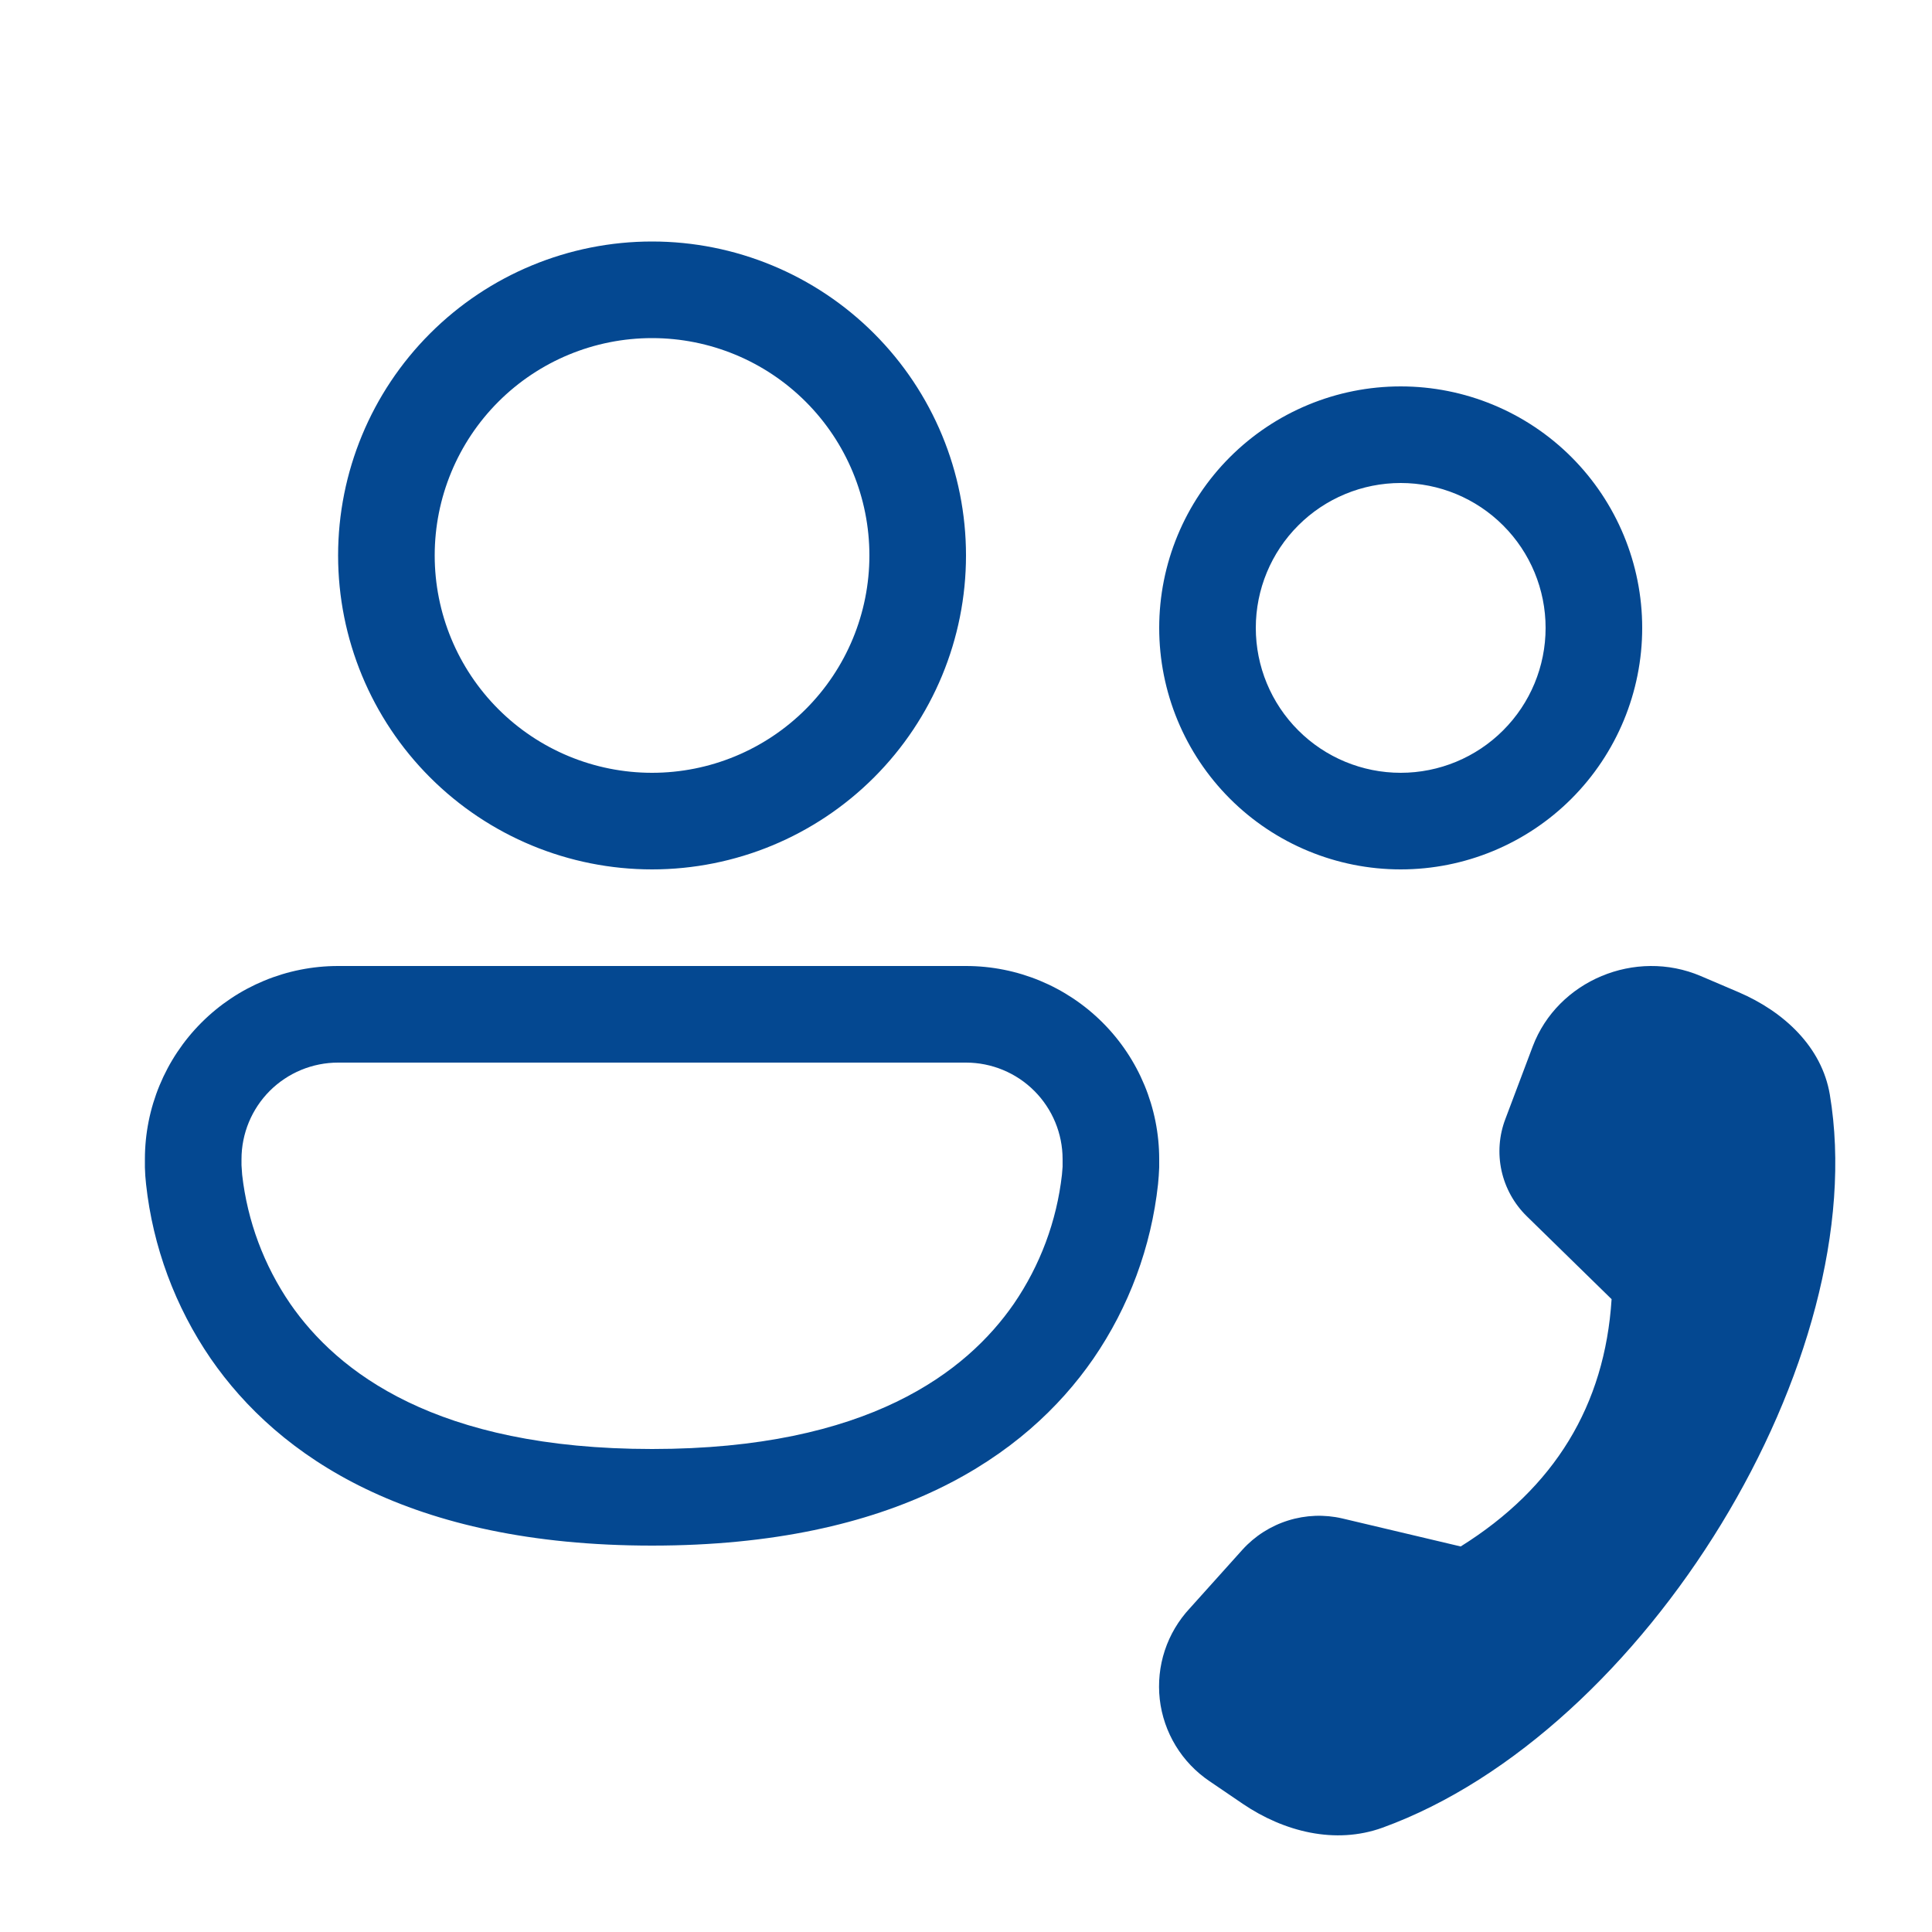 <svg width="38" height="38" viewBox="0 0 38 38" fill="none" xmlns="http://www.w3.org/2000/svg">
<path d="M12.825 6.65C11.691 6.65 10.604 7.1 9.802 7.902C9 8.704 8.55 9.791 8.55 10.925C8.55 12.059 9 13.146 9.802 13.948C10.604 14.75 11.691 15.2 12.825 15.2C13.959 15.2 15.046 14.75 15.848 13.948C16.65 13.146 17.1 12.059 17.1 10.925C17.1 9.791 16.65 8.704 15.848 7.902C15.046 7.1 13.959 6.65 12.825 6.65ZM6.65 10.925C6.65 9.287 7.301 7.717 8.459 6.559C9.617 5.401 11.187 4.75 12.825 4.75C14.463 4.75 16.033 5.401 17.191 6.559C18.349 7.717 19 9.287 19 10.925C19 12.563 18.349 14.133 17.191 15.291C16.033 16.449 14.463 17.1 12.825 17.1C11.187 17.1 9.617 16.449 8.459 15.291C7.301 14.133 6.65 12.563 6.65 10.925ZM6.65 19C5.642 19 4.676 19.4 3.963 20.113C3.25 20.826 2.85 21.792 2.85 22.8V22.96C2.853 23.071 2.86 23.182 2.873 23.292C3.007 24.523 3.445 25.702 4.146 26.724C5.478 28.652 8.05 30.4 12.825 30.4C17.6 30.4 20.172 28.652 21.504 26.725C22.206 25.704 22.643 24.524 22.777 23.292C22.788 23.181 22.796 23.071 22.8 22.96V22.8C22.8 21.792 22.4 20.826 21.687 20.113C20.974 19.4 20.008 19 19 19H6.65ZM4.75 22.916V22.8C4.75 22.296 4.95 21.813 5.306 21.456C5.663 21.1 6.146 20.9 6.65 20.9H19C19.504 20.9 19.987 21.1 20.343 21.456C20.7 21.813 20.9 22.296 20.9 22.8V22.948L20.887 23.106C20.784 24.017 20.459 24.888 19.941 25.644C19.015 26.982 17.075 28.5 12.825 28.5C8.575 28.5 6.635 26.982 5.709 25.644C5.191 24.888 4.866 24.017 4.763 23.106L4.752 22.948L4.75 22.916ZM27.55 9.5C26.794 9.5 26.069 9.8 25.535 10.335C25 10.869 24.7 11.594 24.7 12.35C24.7 13.106 25 13.831 25.535 14.365C26.069 14.9 26.794 15.2 27.55 15.2C28.306 15.2 29.031 14.9 29.565 14.365C30.1 13.831 30.4 13.106 30.4 12.35C30.4 11.594 30.1 10.869 29.565 10.335C29.031 9.8 28.306 9.5 27.55 9.5ZM22.8 12.35C22.8 11.09 23.3 9.882 24.191 8.991C25.082 8.1 26.29 7.6 27.55 7.6C28.81 7.6 30.018 8.1 30.909 8.991C31.799 9.882 32.3 11.09 32.3 12.35C32.3 13.61 31.799 14.818 30.909 15.709C30.018 16.6 28.81 17.1 27.55 17.1C26.29 17.1 25.082 16.6 24.191 15.709C23.3 14.818 22.8 13.61 22.8 12.35ZM29.61 22.006L30.147 20.581C30.637 19.287 32.165 18.648 33.453 19.198L34.191 19.513C35.089 19.897 35.832 20.592 35.99 21.527C36.858 26.704 32.365 34.069 27.193 35.948C26.258 36.286 25.249 36.024 24.447 35.481L23.79 35.034C23.52 34.852 23.293 34.614 23.124 34.336C22.955 34.058 22.848 33.746 22.811 33.423C22.775 33.1 22.808 32.772 22.91 32.463C23.012 32.154 23.18 31.871 23.402 31.633L24.438 30.48C24.681 30.212 24.991 30.014 25.337 29.906C25.682 29.798 26.05 29.784 26.402 29.866L28.73 30.417C30.575 29.264 31.565 27.643 31.698 25.553L30.029 23.921C29.78 23.677 29.608 23.366 29.533 23.026C29.459 22.686 29.485 22.331 29.61 22.006Z" fill="#044891"/>
</svg>
